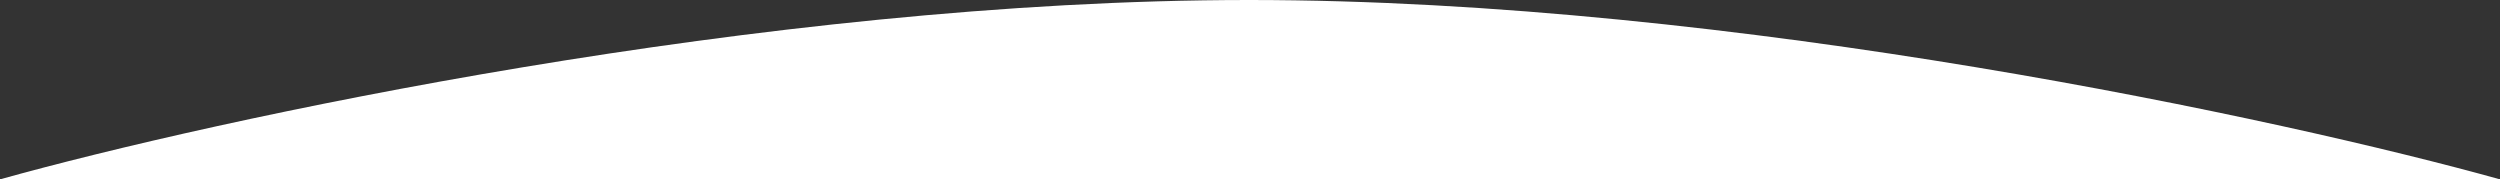 <svg width="1366" height="98" viewBox="0 0 1366 98" fill="none" xmlns="http://www.w3.org/2000/svg">
<rect x="0" y="0" width="1366" height="98" fill="#333333" stroke="none"/>
<path d="M1366 98H0C117 65.333 417.3 0 682.5 0C947.7 0 1248.67 65.333 1366 98Z" fill="white"/>
</svg>
